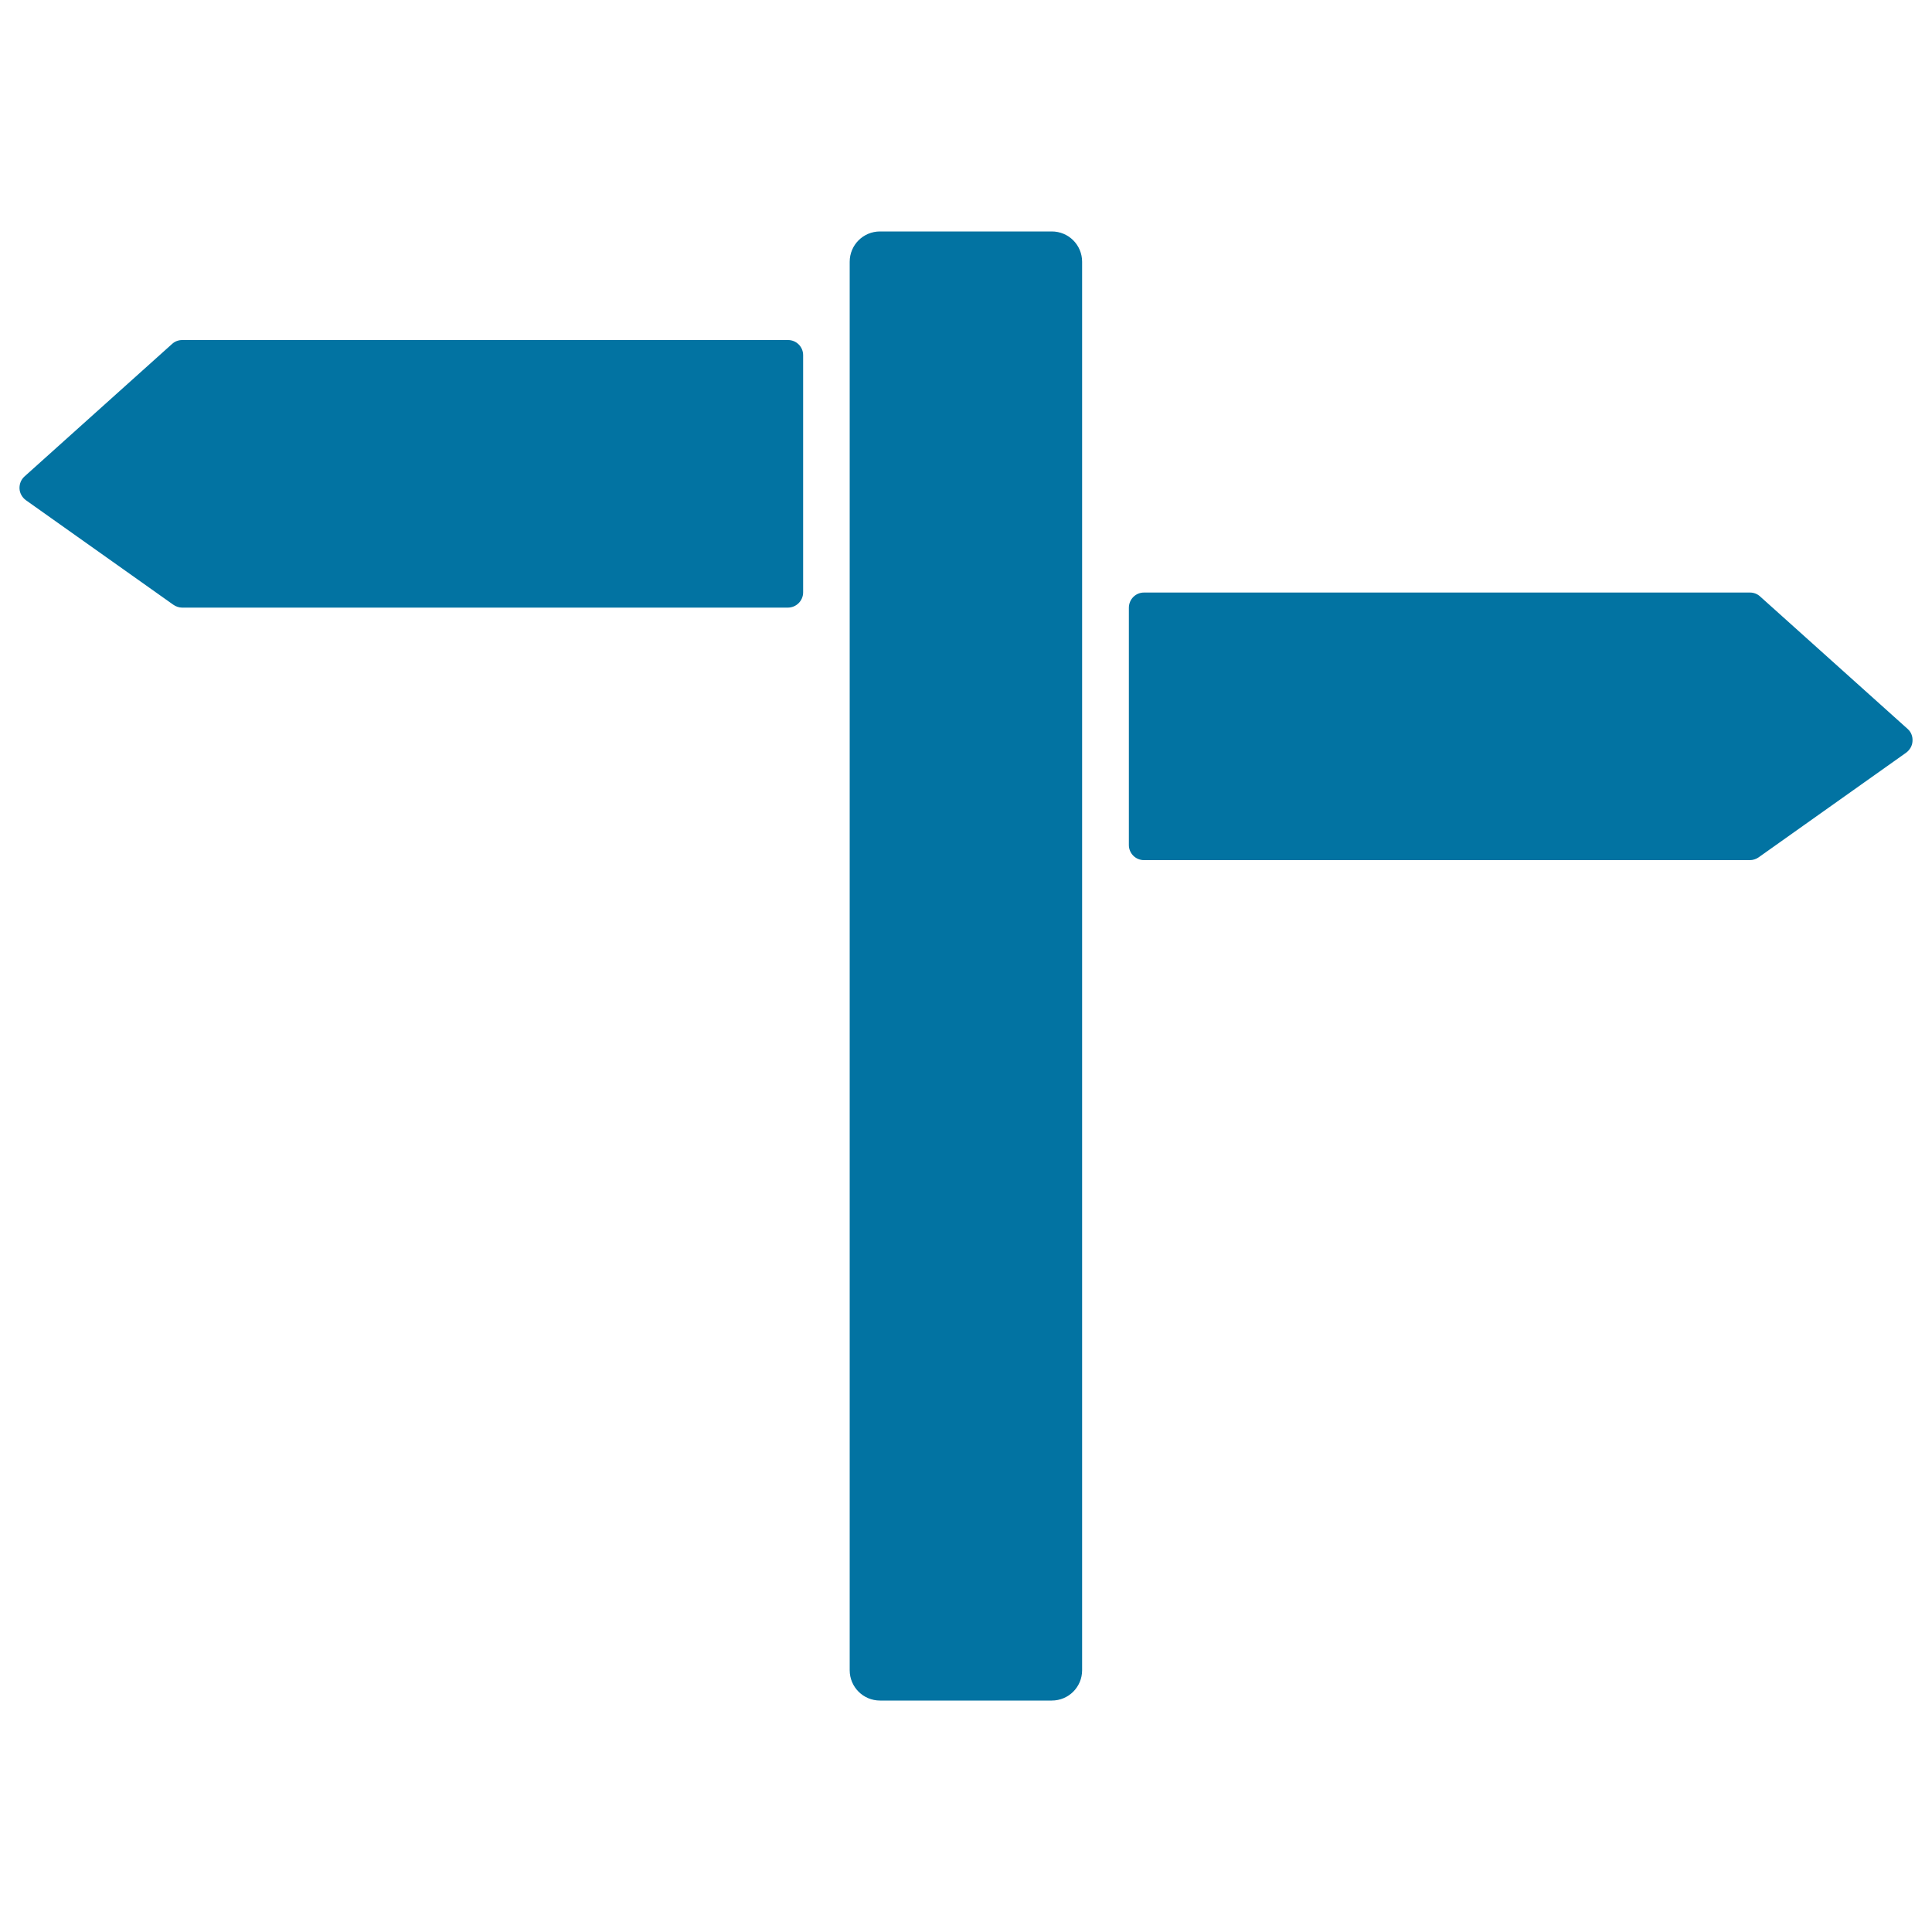 <svg xmlns="http://www.w3.org/2000/svg" viewBox="0 0 1000 1000" style="fill:#0273a2">
<title>Signpost SVG icon</title>
<g><path d="M560.1,135.5v729c0,8.7-7,15.7-15.7,15.7h-88.9c-8.7,0-15.7-7-15.7-15.7v-729c0-8.7,7-15.7,15.7-15.7h88.9C553.1,119.8,560.1,126.8,560.1,135.5z M987.4,377.3l-76.4-68.6c-1.4-1.3-3.3-2-5.2-2H592.1c-4.3,0-7.8,3.5-7.8,7.9v122.8c0,4.3,3.5,7.8,7.8,7.8h313.6c1.6,0,3.2-0.5,4.5-1.4l76.4-54.2c1.9-1.4,3.2-3.6,3.3-5.9C990.1,381.2,989.2,378.9,987.4,377.3z M407.9,176H94.3c-1.9,0-3.8,0.7-5.2,2l-76.4,68.6c-1.8,1.6-2.7,3.9-2.6,6.3c0.1,2.4,1.4,4.6,3.3,6L89.7,313c1.3,0.9,2.9,1.5,4.5,1.5h313.6c4.3,0,7.9-3.5,7.9-7.9V183.8C415.7,179.5,412.2,176,407.9,176z"/></g>
</svg>